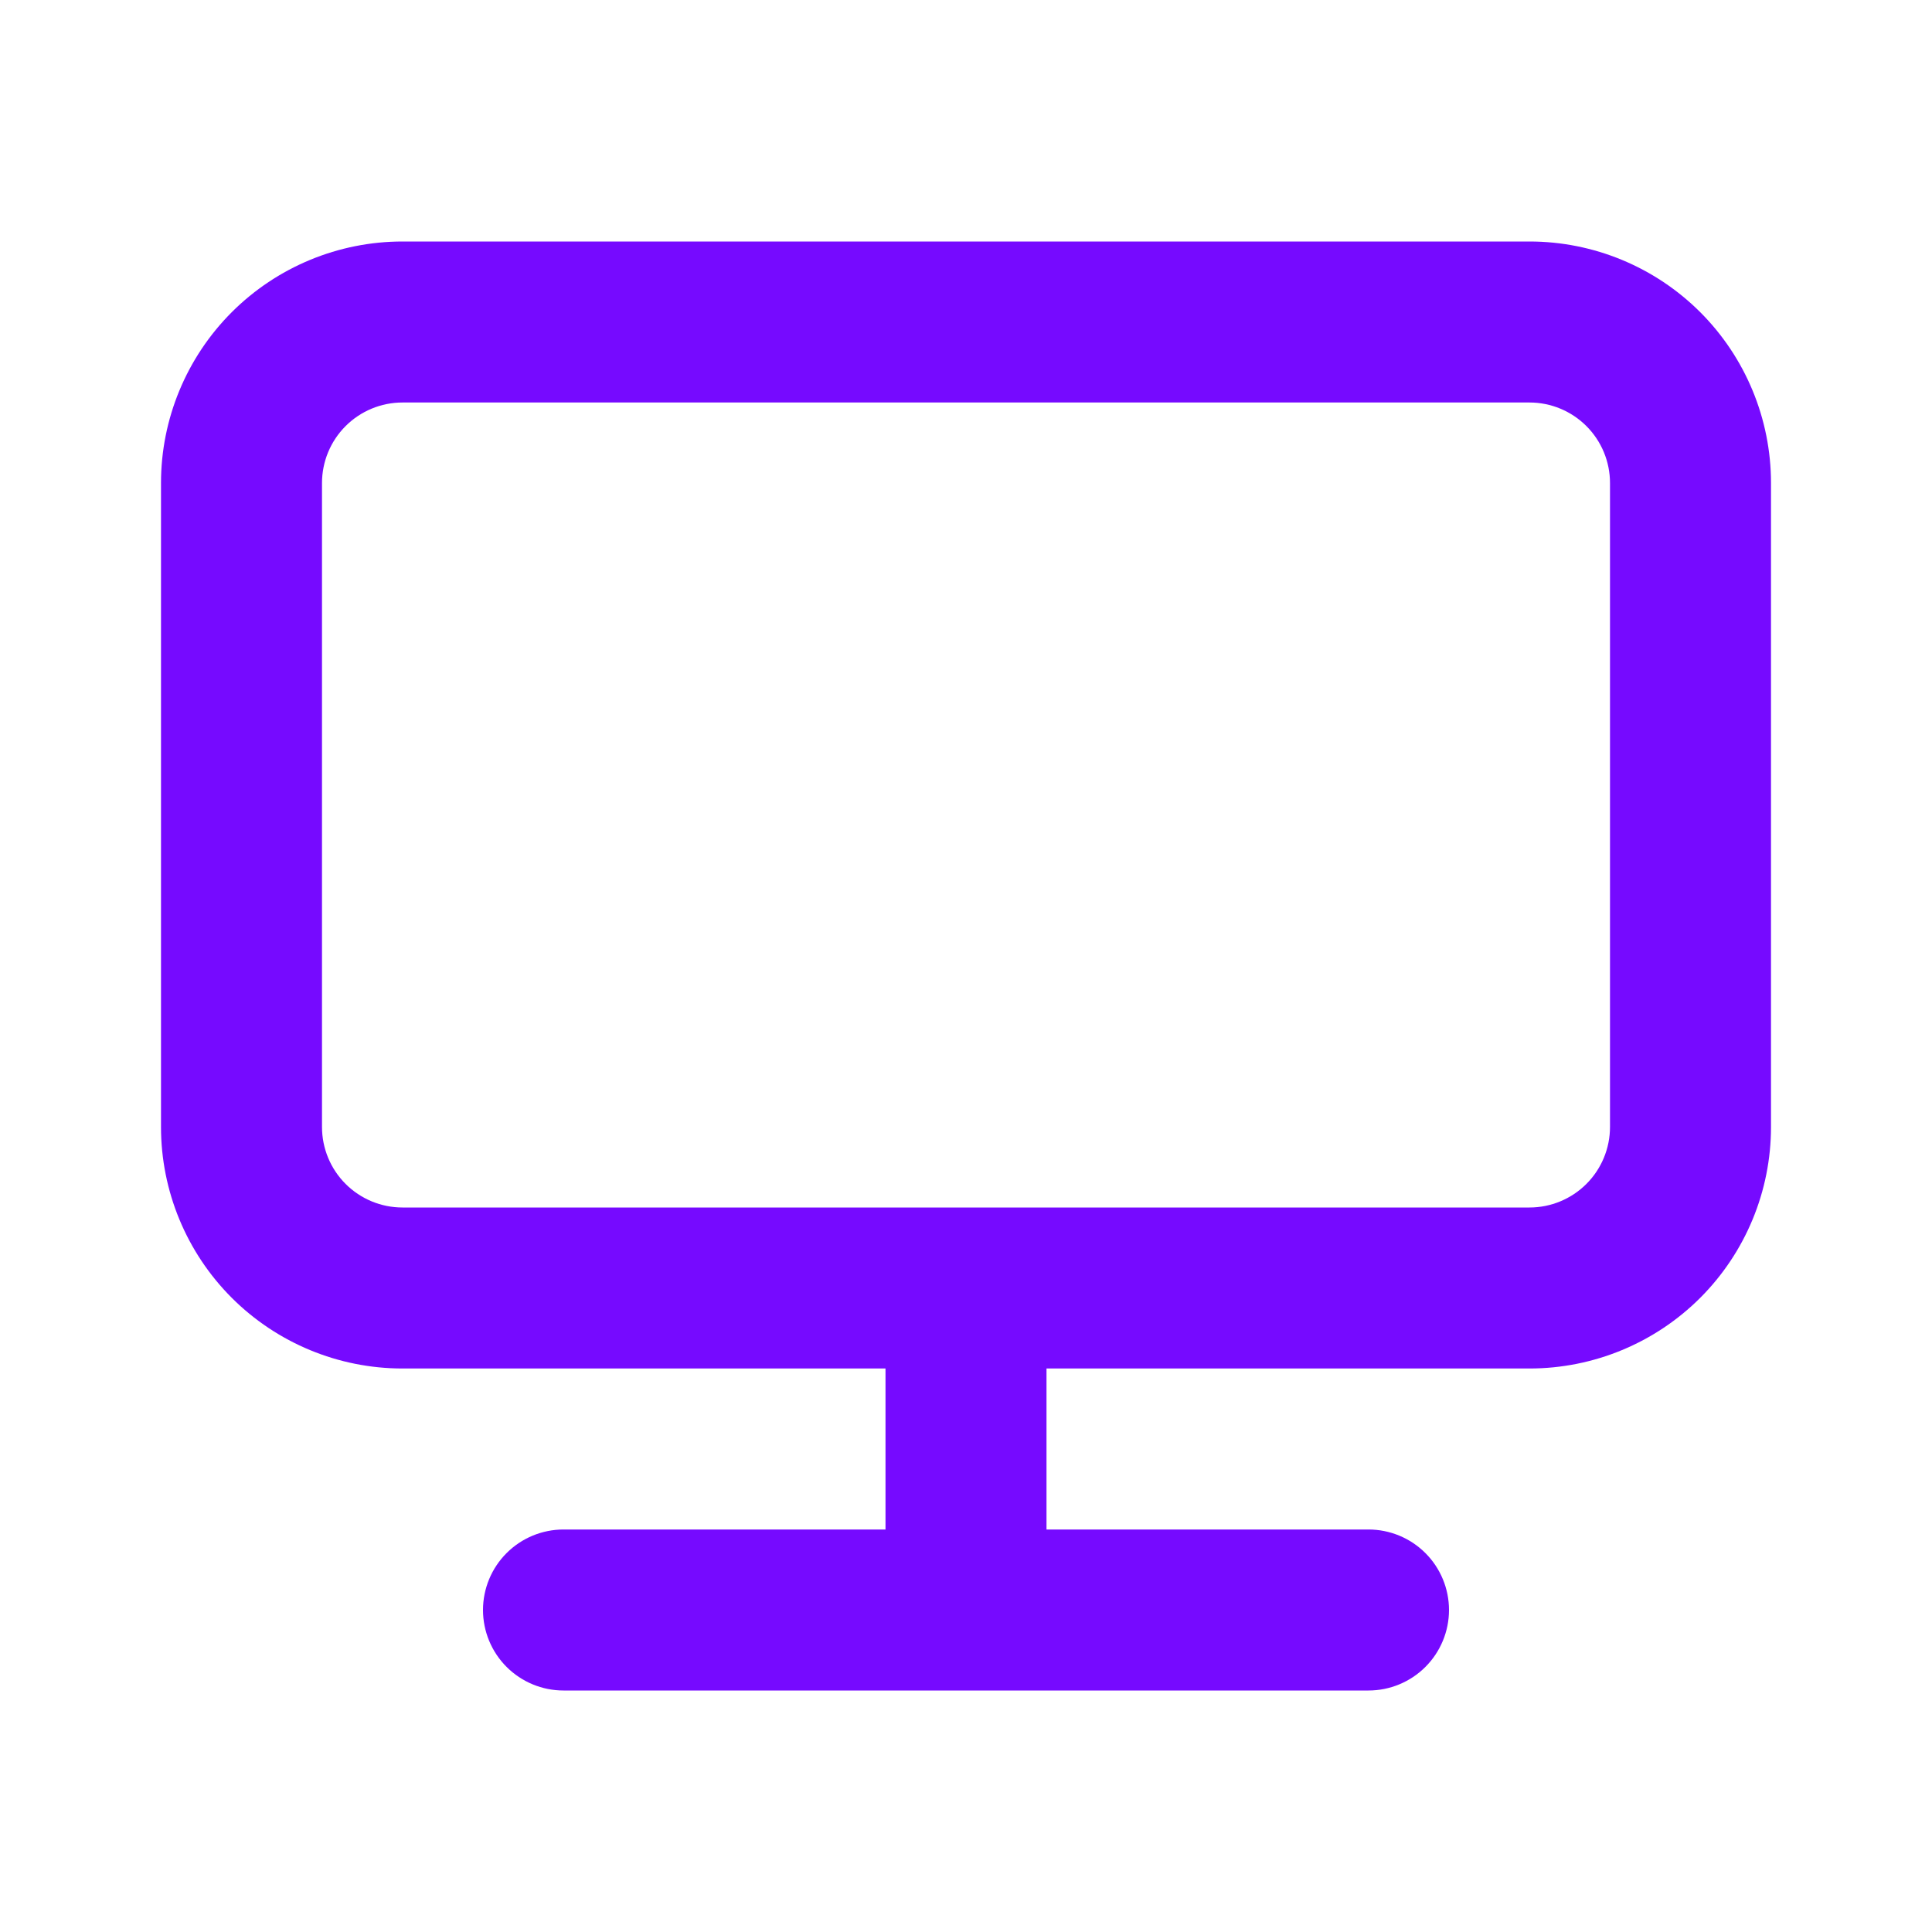 <svg width="48" height="48" viewBox="0 0 48 48" fill="none" xmlns="http://www.w3.org/2000/svg">
<path d="M38 6H10C8.409 6 6.883 6.632 5.757 7.757C4.632 8.883 4 10.409 4 12V28C4 29.591 4.632 31.117 5.757 32.243C6.883 33.368 8.409 34 10 34H22V38H14C13.47 38 12.961 38.211 12.586 38.586C12.211 38.961 12 39.47 12 40C12 40.53 12.211 41.039 12.586 41.414C12.961 41.789 13.47 42 14 42H34C34.53 42 35.039 41.789 35.414 41.414C35.789 41.039 36 40.53 36 40C36 39.47 35.789 38.961 35.414 38.586C35.039 38.211 34.53 38 34 38H26V34H38C39.591 34 41.117 33.368 42.243 32.243C43.368 31.117 44 29.591 44 28V12C44 10.409 43.368 8.883 42.243 7.757C41.117 6.632 39.591 6 38 6ZM40 28C40 28.53 39.789 29.039 39.414 29.414C39.039 29.789 38.53 30 38 30H10C9.47 30 8.961 29.789 8.586 29.414C8.211 29.039 8 28.53 8 28V12C8 11.47 8.211 10.961 8.586 10.586C8.961 10.211 9.47 10 10 10H38C38.53 10 39.039 10.211 39.414 10.586C39.789 10.961 40 11.47 40 12V28Z" fill="#760AFF"/>
</svg>
